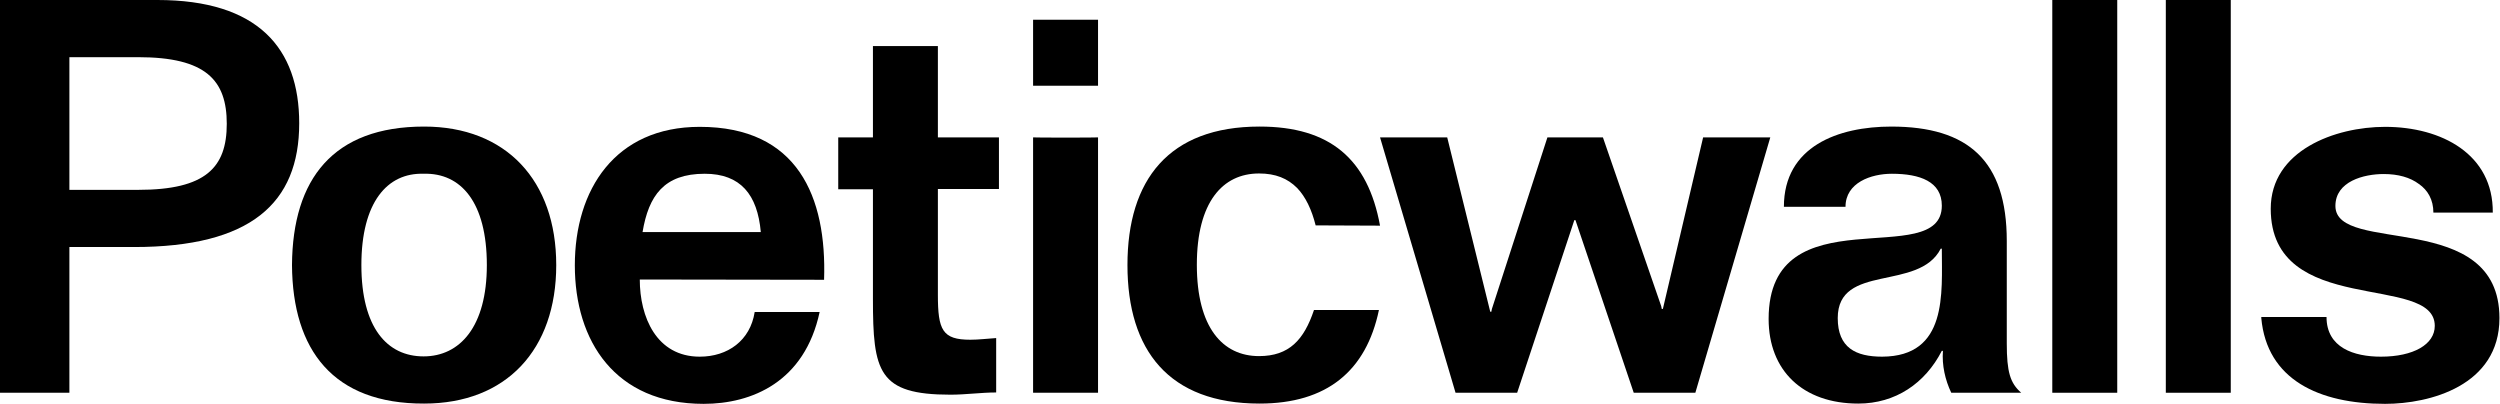 <?xml version="1.0" encoding="utf-8"?>
<!-- Generator: Adobe Illustrator 24.1.0, SVG Export Plug-In . SVG Version: 6.00 Build 0)  -->
<svg version="1.1" id="Logo" xmlns="http://www.w3.org/2000/svg" xmlns:xlink="http://www.w3.org/1999/xlink" x="0px" y="0px"
	 viewBox="0 0 900.7 145.5" style="enable-background:new 0 0 900.7 145.5;" xml:space="preserve">
<path d="M0,141.5V0h56.7c36.3,0,51.1,17.4,51.1,44.4c0,28.9-17.6,44.6-59.5,44.6H25v52.5H0L0,141.5z M25,68.4h24.8
	c24.4,0,31.9-8.1,31.9-23.8s-7.5-24-31.9-24H25C25,20.6,25,68.4,25,68.4z"/>
<path d="M105.2,95.5c0.2-31.1,14.9-49.9,47.6-49.9c29.5,0,47.6,19.4,47.6,49.9s-18,49.9-47.6,49.9
	C120.1,145.5,105.4,126.2,105.2,95.5z M175.4,95.5c0-22.6-9.3-33.3-22.8-32.9c-13.1-0.4-22.4,10.3-22.4,32.9s9.3,32.9,22.4,32.9
	S175.4,117.7,175.4,95.5L175.4,95.5z"/>
<path d="M230.5,100.7c0,13.5,6,27.8,21.6,27.8c10.1,0,18.2-5.8,19.8-16.1h23.4c-5.4,25.2-24.4,33.1-41.8,33.1
	c-31.9,0-46.4-22.6-46.4-49.9s14.5-49.9,45-49.9c35.3,0,45.8,25.2,44.8,55.1L230.5,100.7L230.5,100.7z M274.1,83.6
	c-1.2-13.5-7.3-21-20.2-21c-14.7,0-20.2,7.9-22.4,21H274.1L274.1,83.6z"/>
<path d="M337.9,16.6v32.9h22v18.6h-22v38.1c0,12.7,1.6,16.2,11.7,16.2c3,0,6.1-0.4,9.3-0.6v19.6c-5.5,0-10.9,0.8-16.5,0.8
	c-26,0-27.9-8.3-27.9-34.5V68.2H302V49.5h12.5V16.6L337.9,16.6L337.9,16.6z"/>
<path d="M372.2,30.9V7.1h23.4v23.8H372.2z M395.6,49.5v92h-23.4v-92C372.2,49.6,395.6,49.6,395.6,49.5z"/>
<path d="M474,81.2c-1.4-5.6-3.6-10.3-6.7-13.5c-3.4-3.4-7.7-5.2-13.7-5.2c-13.1,0-22.4,10.3-22.4,32.9s9.3,32.9,22.4,32.9
	c10.9,0,16.2-5.9,19.8-16.6h23.4c-4.6,22-18.8,33.7-43,33.7c-32.7,0-47.6-19.2-47.6-49.9s14.9-49.9,47.6-49.9
	c25.4,0,39,11.7,43.4,35.7L474,81.2L474,81.2z"/>
<path d="M497.2,49.5h24.2l15.5,62.8h0.4l0.2-1l20-61.8h20l21,60.8l0.2,1h0.4l14.5-61.8h24.2l-27,92h-22.2l-21-62.2h-0.4l-20.6,62.2
	h-22.2L497.2,49.5L497.2,49.5z"/>
<path d="M703,141.5c-2.2-4.6-3.4-9.9-3-15.1h-0.4c-6,11.7-16.7,19-30.1,19c-20,0-32.3-11.9-32.3-30.5c0-45.6,62.4-17,62.4-40.8
	c0-8.7-7.9-11.5-18-11.5c-7.5,0-16.7,3.2-16.7,11.9h-22.2c0-21.8,19.6-28.9,38.7-28.9c27.7,0,41.6,12.3,41.6,41.2v36.9
	c0,10.3,1.2,14.3,5.2,17.8L703,141.5L703,141.5z M699.6,89.6h-0.4c-7.9,15.5-37.1,5.1-37.1,25c0,10.7,6.5,13.9,16,13.9
	C701.8,128.4,699.6,105.6,699.6,89.6L699.6,89.6z"/>
<path d="M762.8,0v141.5h-23.4V0H762.8z"/>
<path d="M803.7,0v141.5h-23.4V0H803.7z"/>
<path d="M838.2,114.2c0,11.1,9.9,14.3,19.6,14.3c11.7,0,19.4-4.4,19.4-11.1c0-19.2-59.1-2.8-59.1-42.2c0-21,23.2-29.5,41.2-29.5
	c20.4,0,39,9.9,38.8,30.9h-21.4c0-4.6-2-8.1-5.2-10.3c-3.2-2.4-7.5-3.6-12.7-3.6c-7.1,0-17.4,2.6-17.4,11.5
	c0,17.8,59.1,0.8,59.1,40.4c0,24.4-25.2,30.9-41.2,30.9c-23.8,0-42.6-8.7-44.6-30.9v-0.4L838.2,114.2L838.2,114.2z"/>
</svg>
